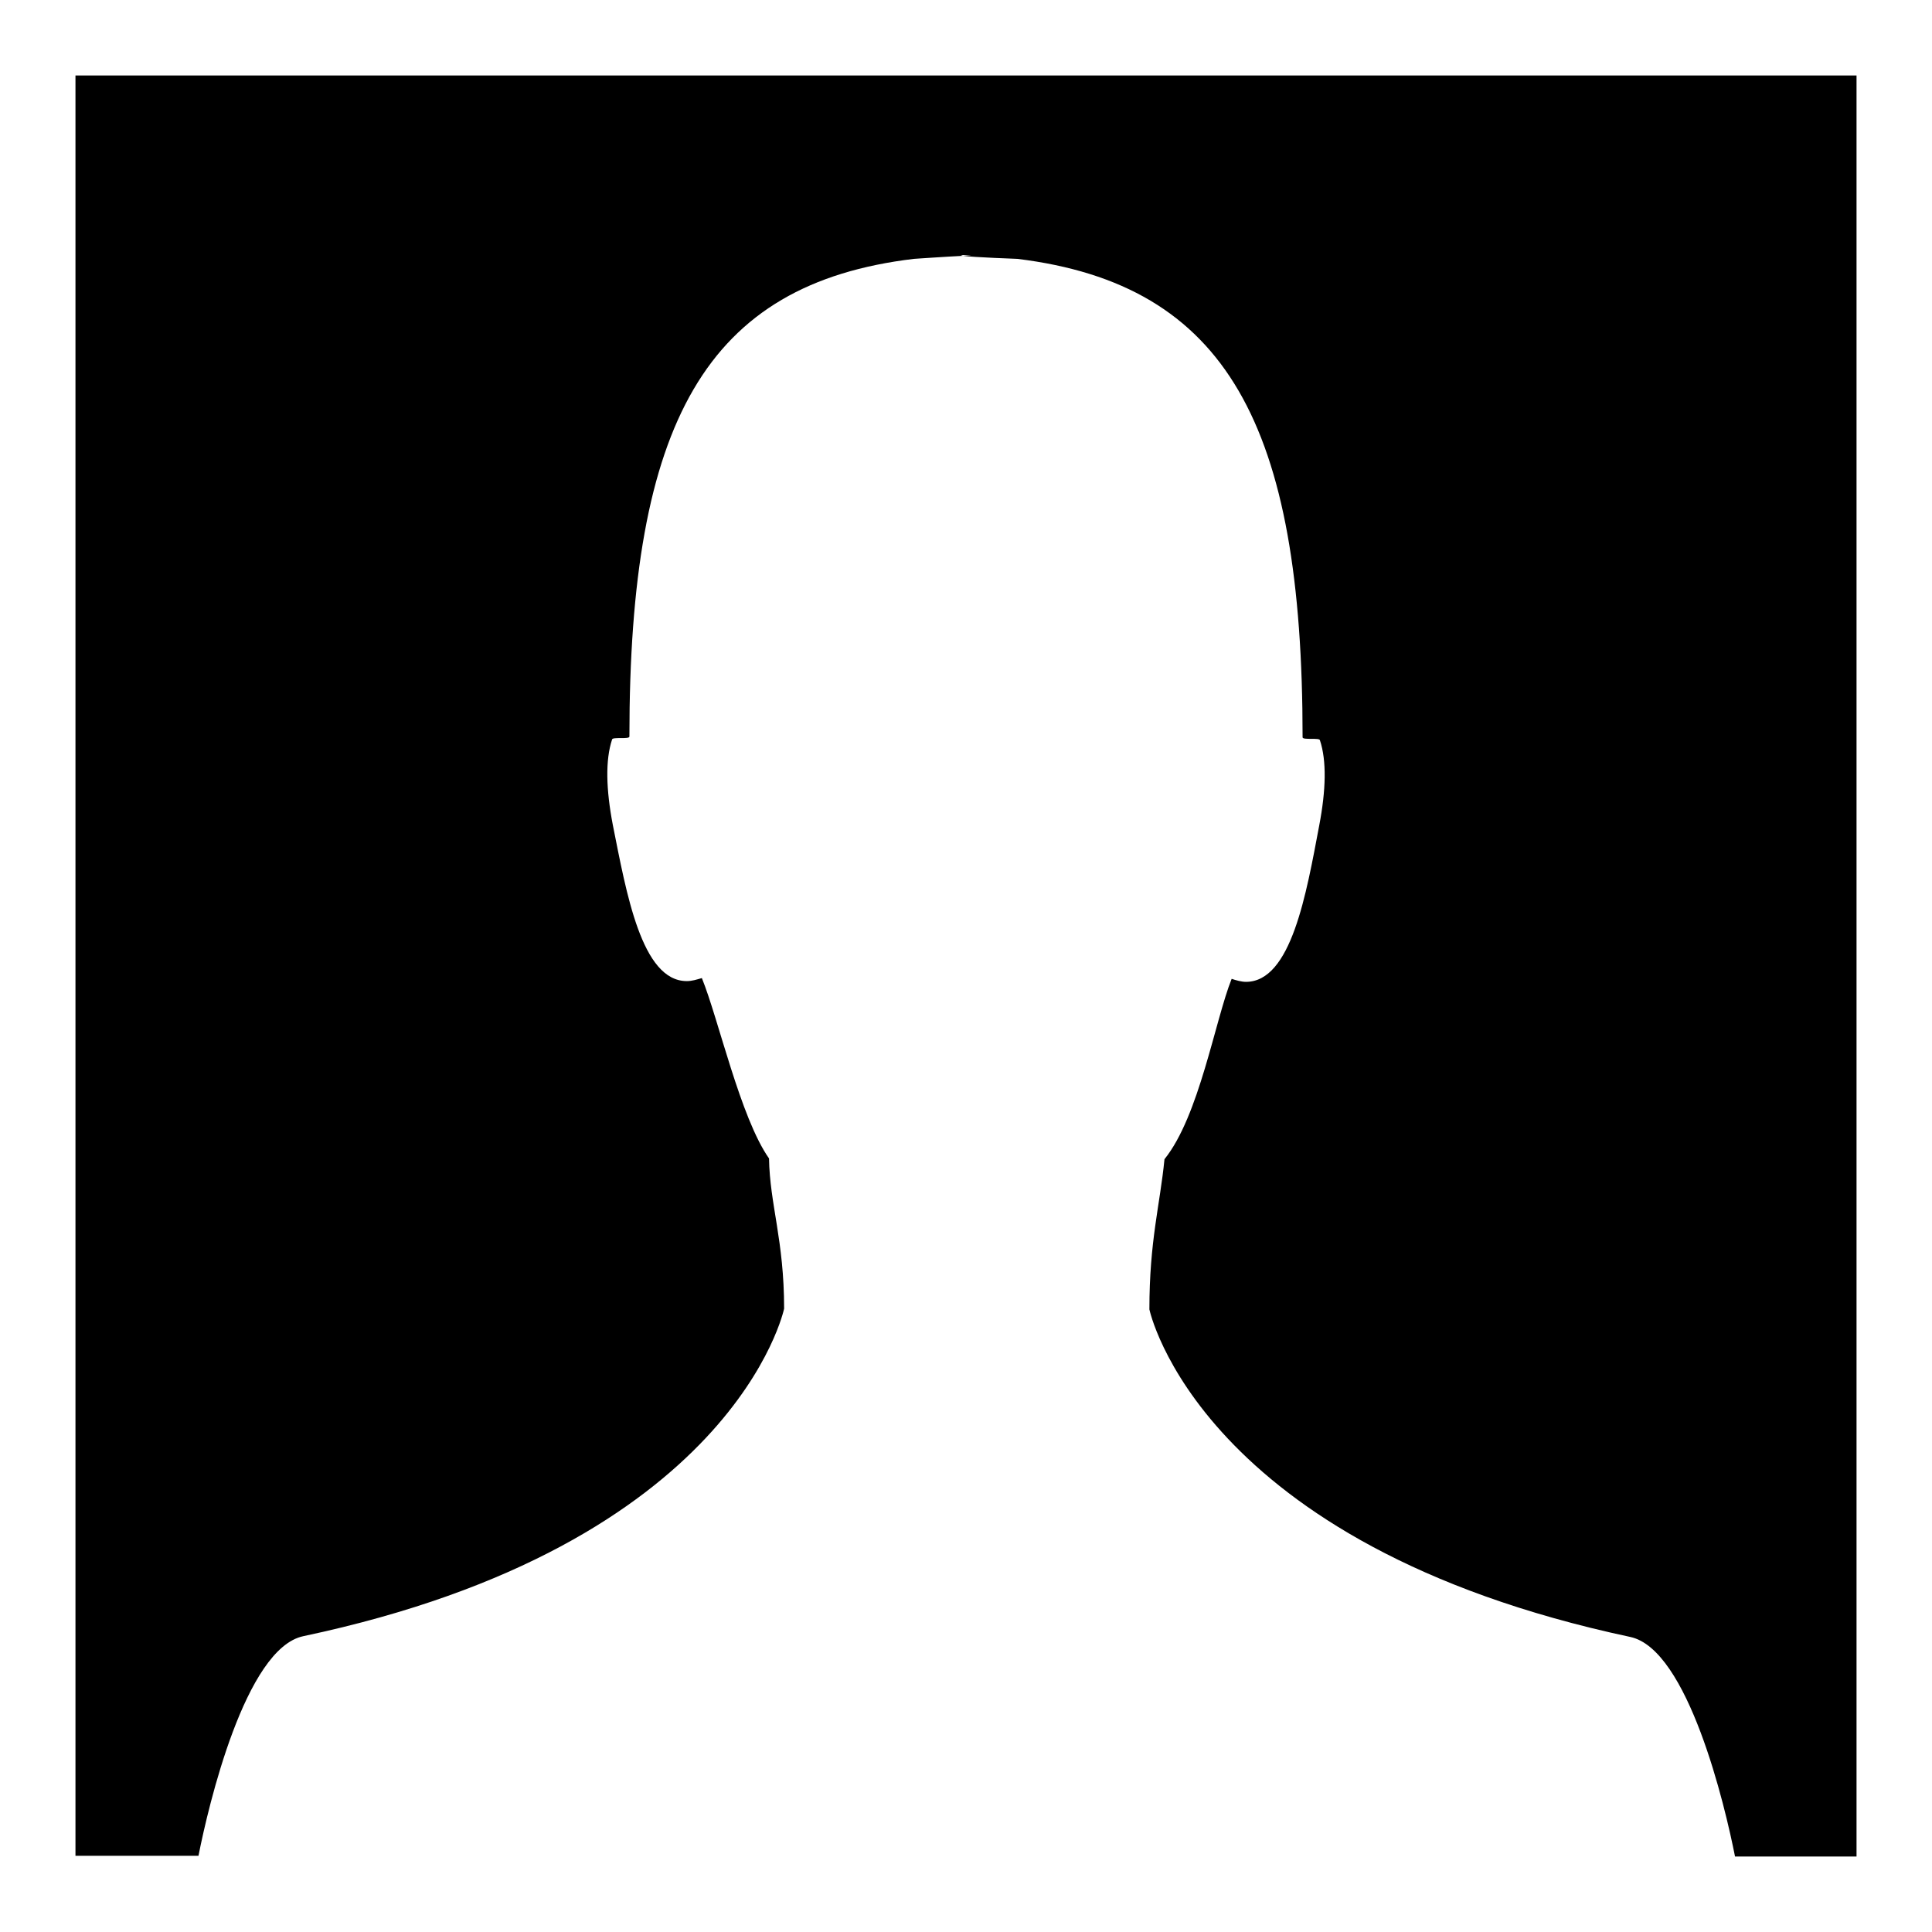 <?xml version="1.0" encoding="utf-8"?>
<!-- Svg Vector Icons : http://www.onlinewebfonts.com/icon -->
<!DOCTYPE svg PUBLIC "-//W3C//DTD SVG 1.1//EN" "http://www.w3.org/Graphics/SVG/1.1/DTD/svg11.dtd">
<svg version="1.1" xmlns="http://www.w3.org/2000/svg" xmlns:xlink="http://www.w3.org/1999/xlink" x="0px" y="0px" viewBox="0 0 256 256" enable-background="new 0 0 256 256" xml:space="preserve">
<g><g><path fill="#000000" d="M229.9,246c-1.3-6.6-6.2-27.5-13.9-29.1c-57.2-12.2-63.7-43.4-63.7-43.4c0-9.1,1.4-13.8,2-19.9c4.6-5.7,6.7-18.4,8.9-23.9c0.6,0.2,1.3,0.4,1.9,0.4c6,0,8-11.7,9.7-20.7c0.9-4.7,1-8.6,0.1-11.3c0-0.4-2.3,0-2.3-0.4c0-41.3-10-60-37.8-63.4c0,0-5.7-0.2-7.2-0.4c1.1-0.1,1.5-0.1,0.4-0.1c-0.8,0-0.8,0-0.4,0.1c-2.1,0.1-6.5,0.4-6.5,0.4C93.5,37.6,83.4,56,83.4,97.6c0,0.4-2.3,0-2.3,0.4c-0.9,2.7-0.8,6.6,0.1,11.3c1.8,9,3.8,20.7,9.8,20.7c0.7,0,1.3-0.2,2-0.4c2.2,5.4,5.1,18.5,8.9,23.9c0.1,6.1,2,10.8,2,19.9c0,0-6.5,31.3-63.7,43.4c-7.7,1.6-12.6,22.5-13.9,29.1H10V10h236v236H229.9z"/></g></g>
</svg>